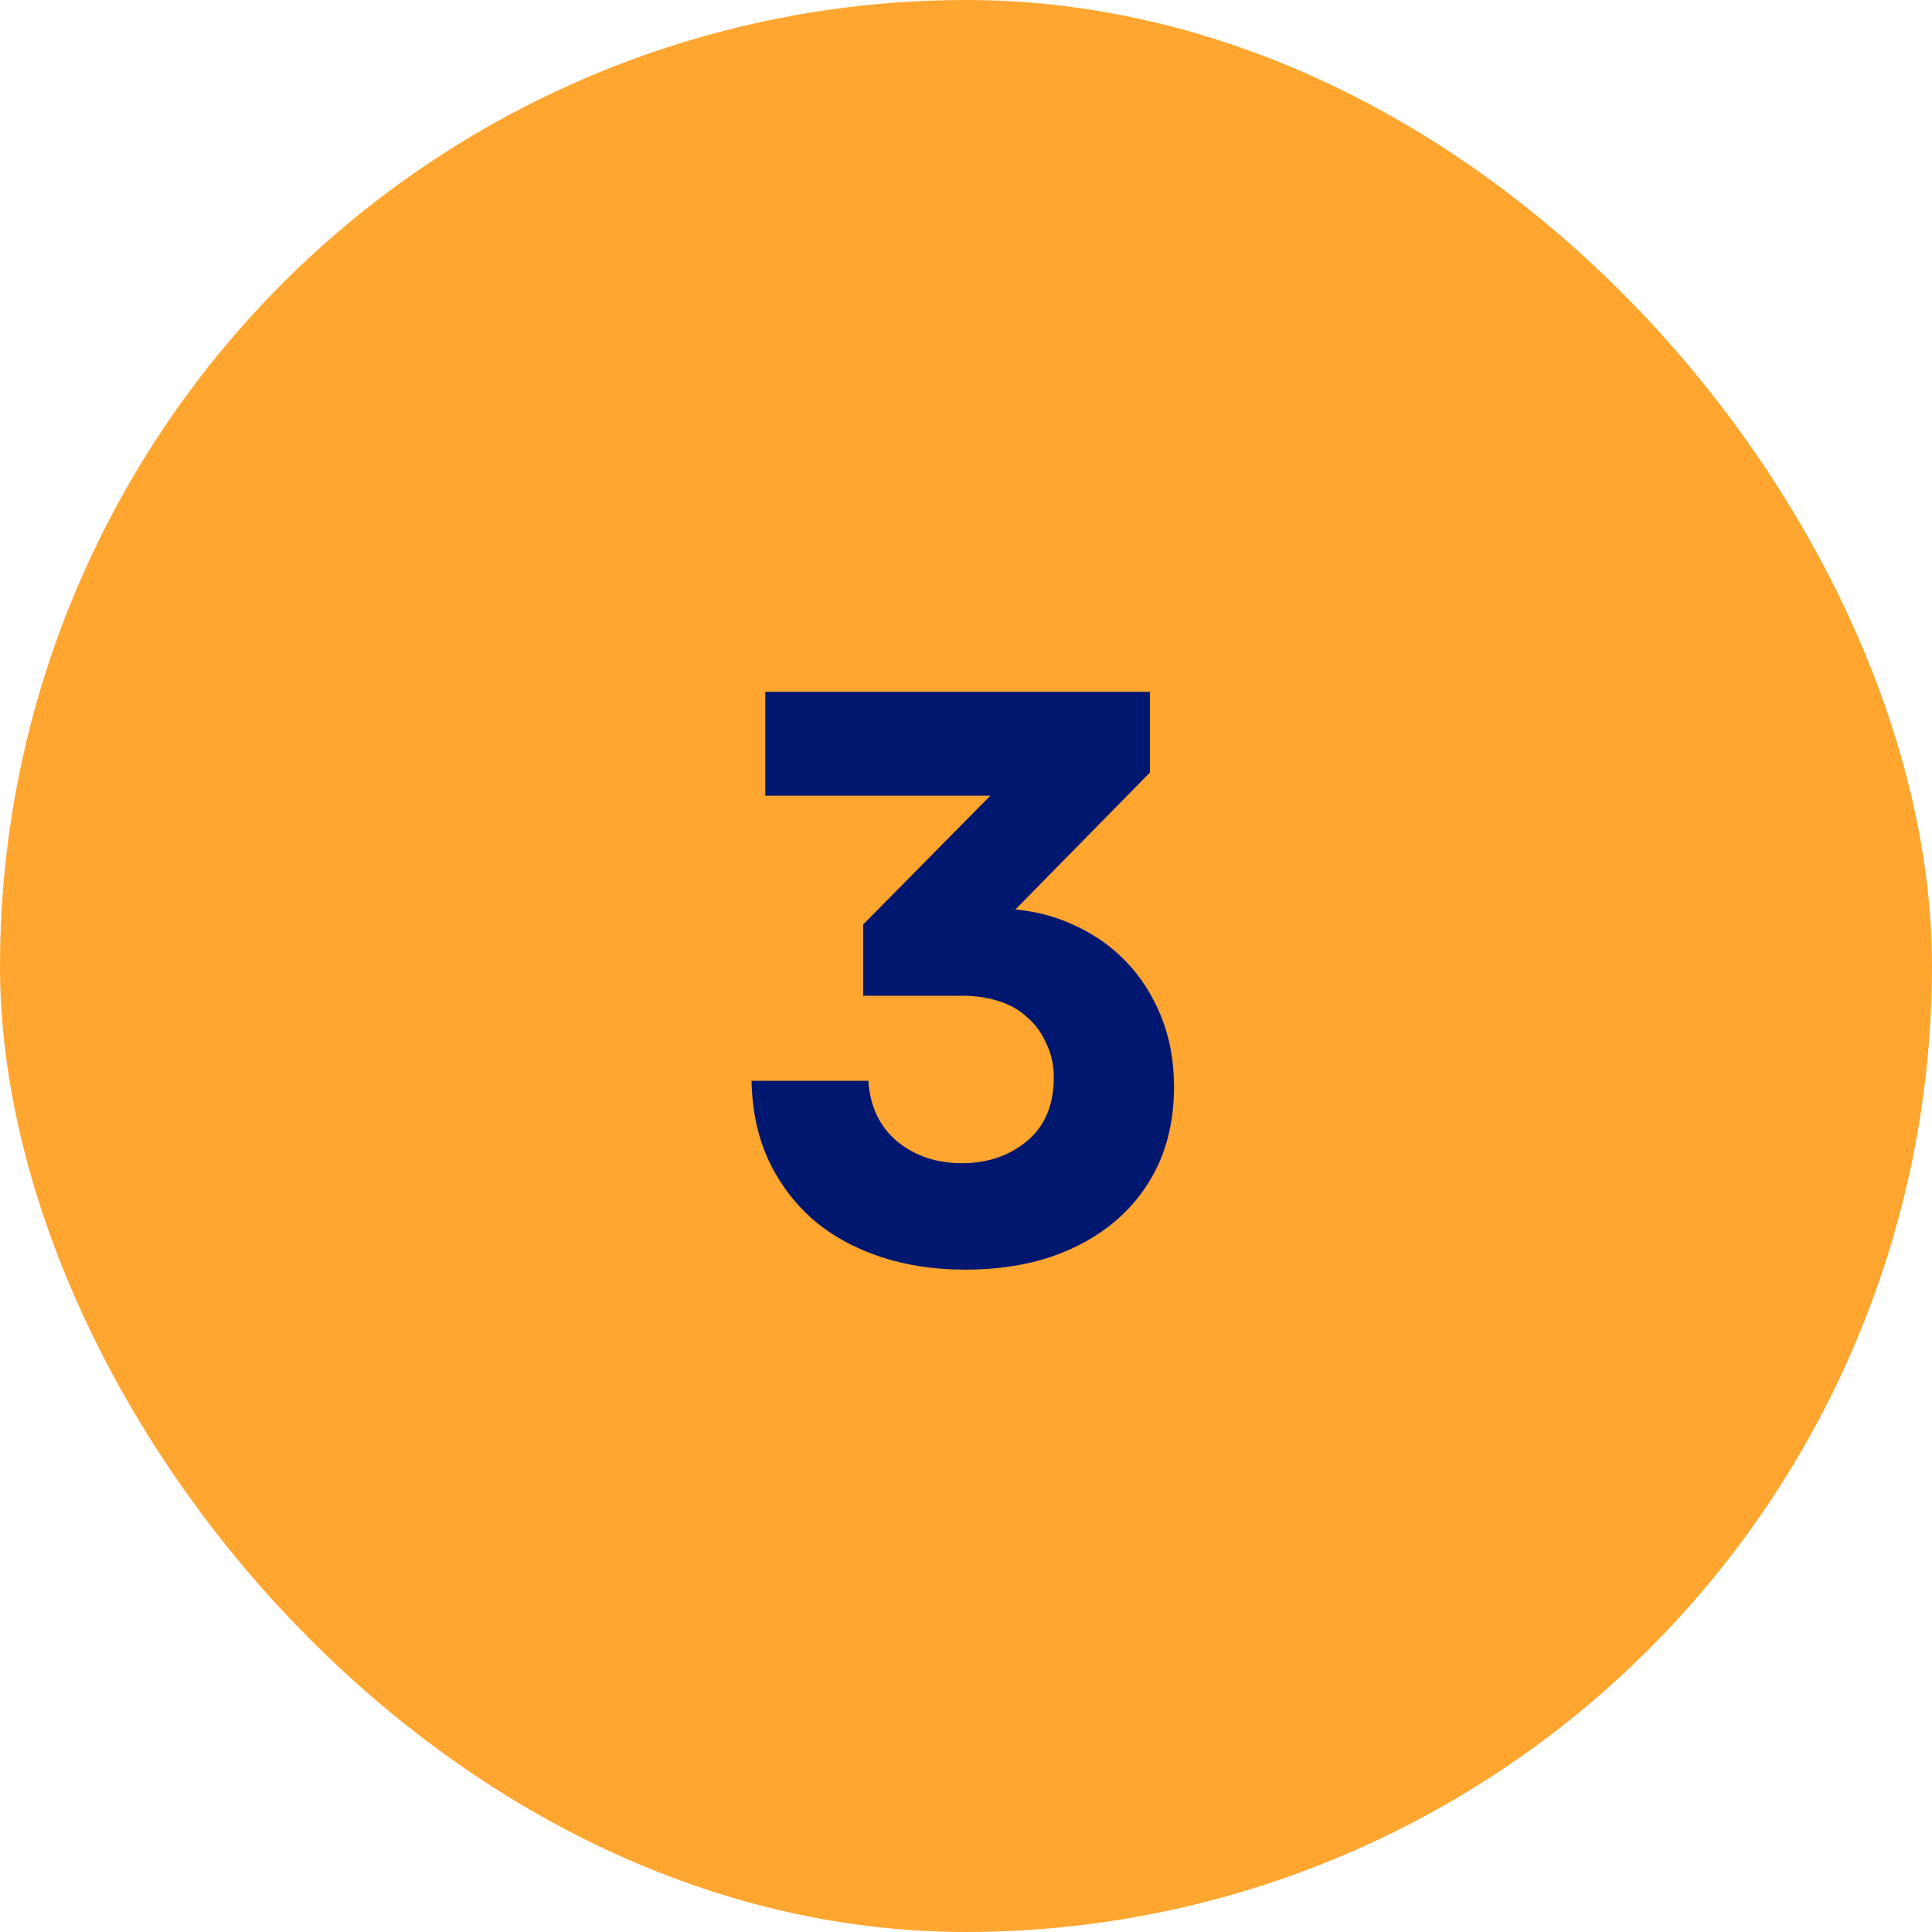 <svg width="72" height="72" viewBox="0 0 72 72" fill="none" xmlns="http://www.w3.org/2000/svg">
<g clip-path="url(#clip0_11785_164022)">
<circle cx="36" cy="36" r="36" fill="#FFA630"/>
<path d="M28.008 40.277H32.36C32.424 41.237 32.786 41.995 33.448 42.549C34.109 43.083 34.909 43.349 35.848 43.349C36.808 43.349 37.618 43.072 38.28 42.517C38.941 41.963 39.272 41.173 39.272 40.149C39.272 39.68 39.176 39.253 38.984 38.869C38.813 38.485 38.578 38.165 38.28 37.909C37.981 37.632 37.618 37.429 37.192 37.301C36.786 37.173 36.349 37.109 35.88 37.109H32.168V34.453L37.192 29.365L37.32 29.653H28.52V25.781H42.856V28.789L37.544 34.197L37.416 33.877H37.576C38.429 33.92 39.229 34.112 39.976 34.453C40.744 34.795 41.405 35.253 41.96 35.829C42.514 36.405 42.952 37.088 43.272 37.877C43.592 38.667 43.752 39.541 43.752 40.501C43.752 41.568 43.56 42.528 43.176 43.381C42.792 44.213 42.248 44.928 41.544 45.525C40.861 46.101 40.04 46.549 39.08 46.869C38.141 47.168 37.106 47.317 35.976 47.317C34.824 47.317 33.768 47.157 32.808 46.837C31.848 46.517 31.016 46.059 30.312 45.461C29.608 44.843 29.053 44.107 28.648 43.253C28.242 42.379 28.029 41.387 28.008 40.277Z" fill="#001770"/>
</g>
<defs>
<clipPath id="clip0_11785_164022">
<rect width="72" height="72" rx="36" fill="white"/>
</clipPath>
</defs>
</svg>
